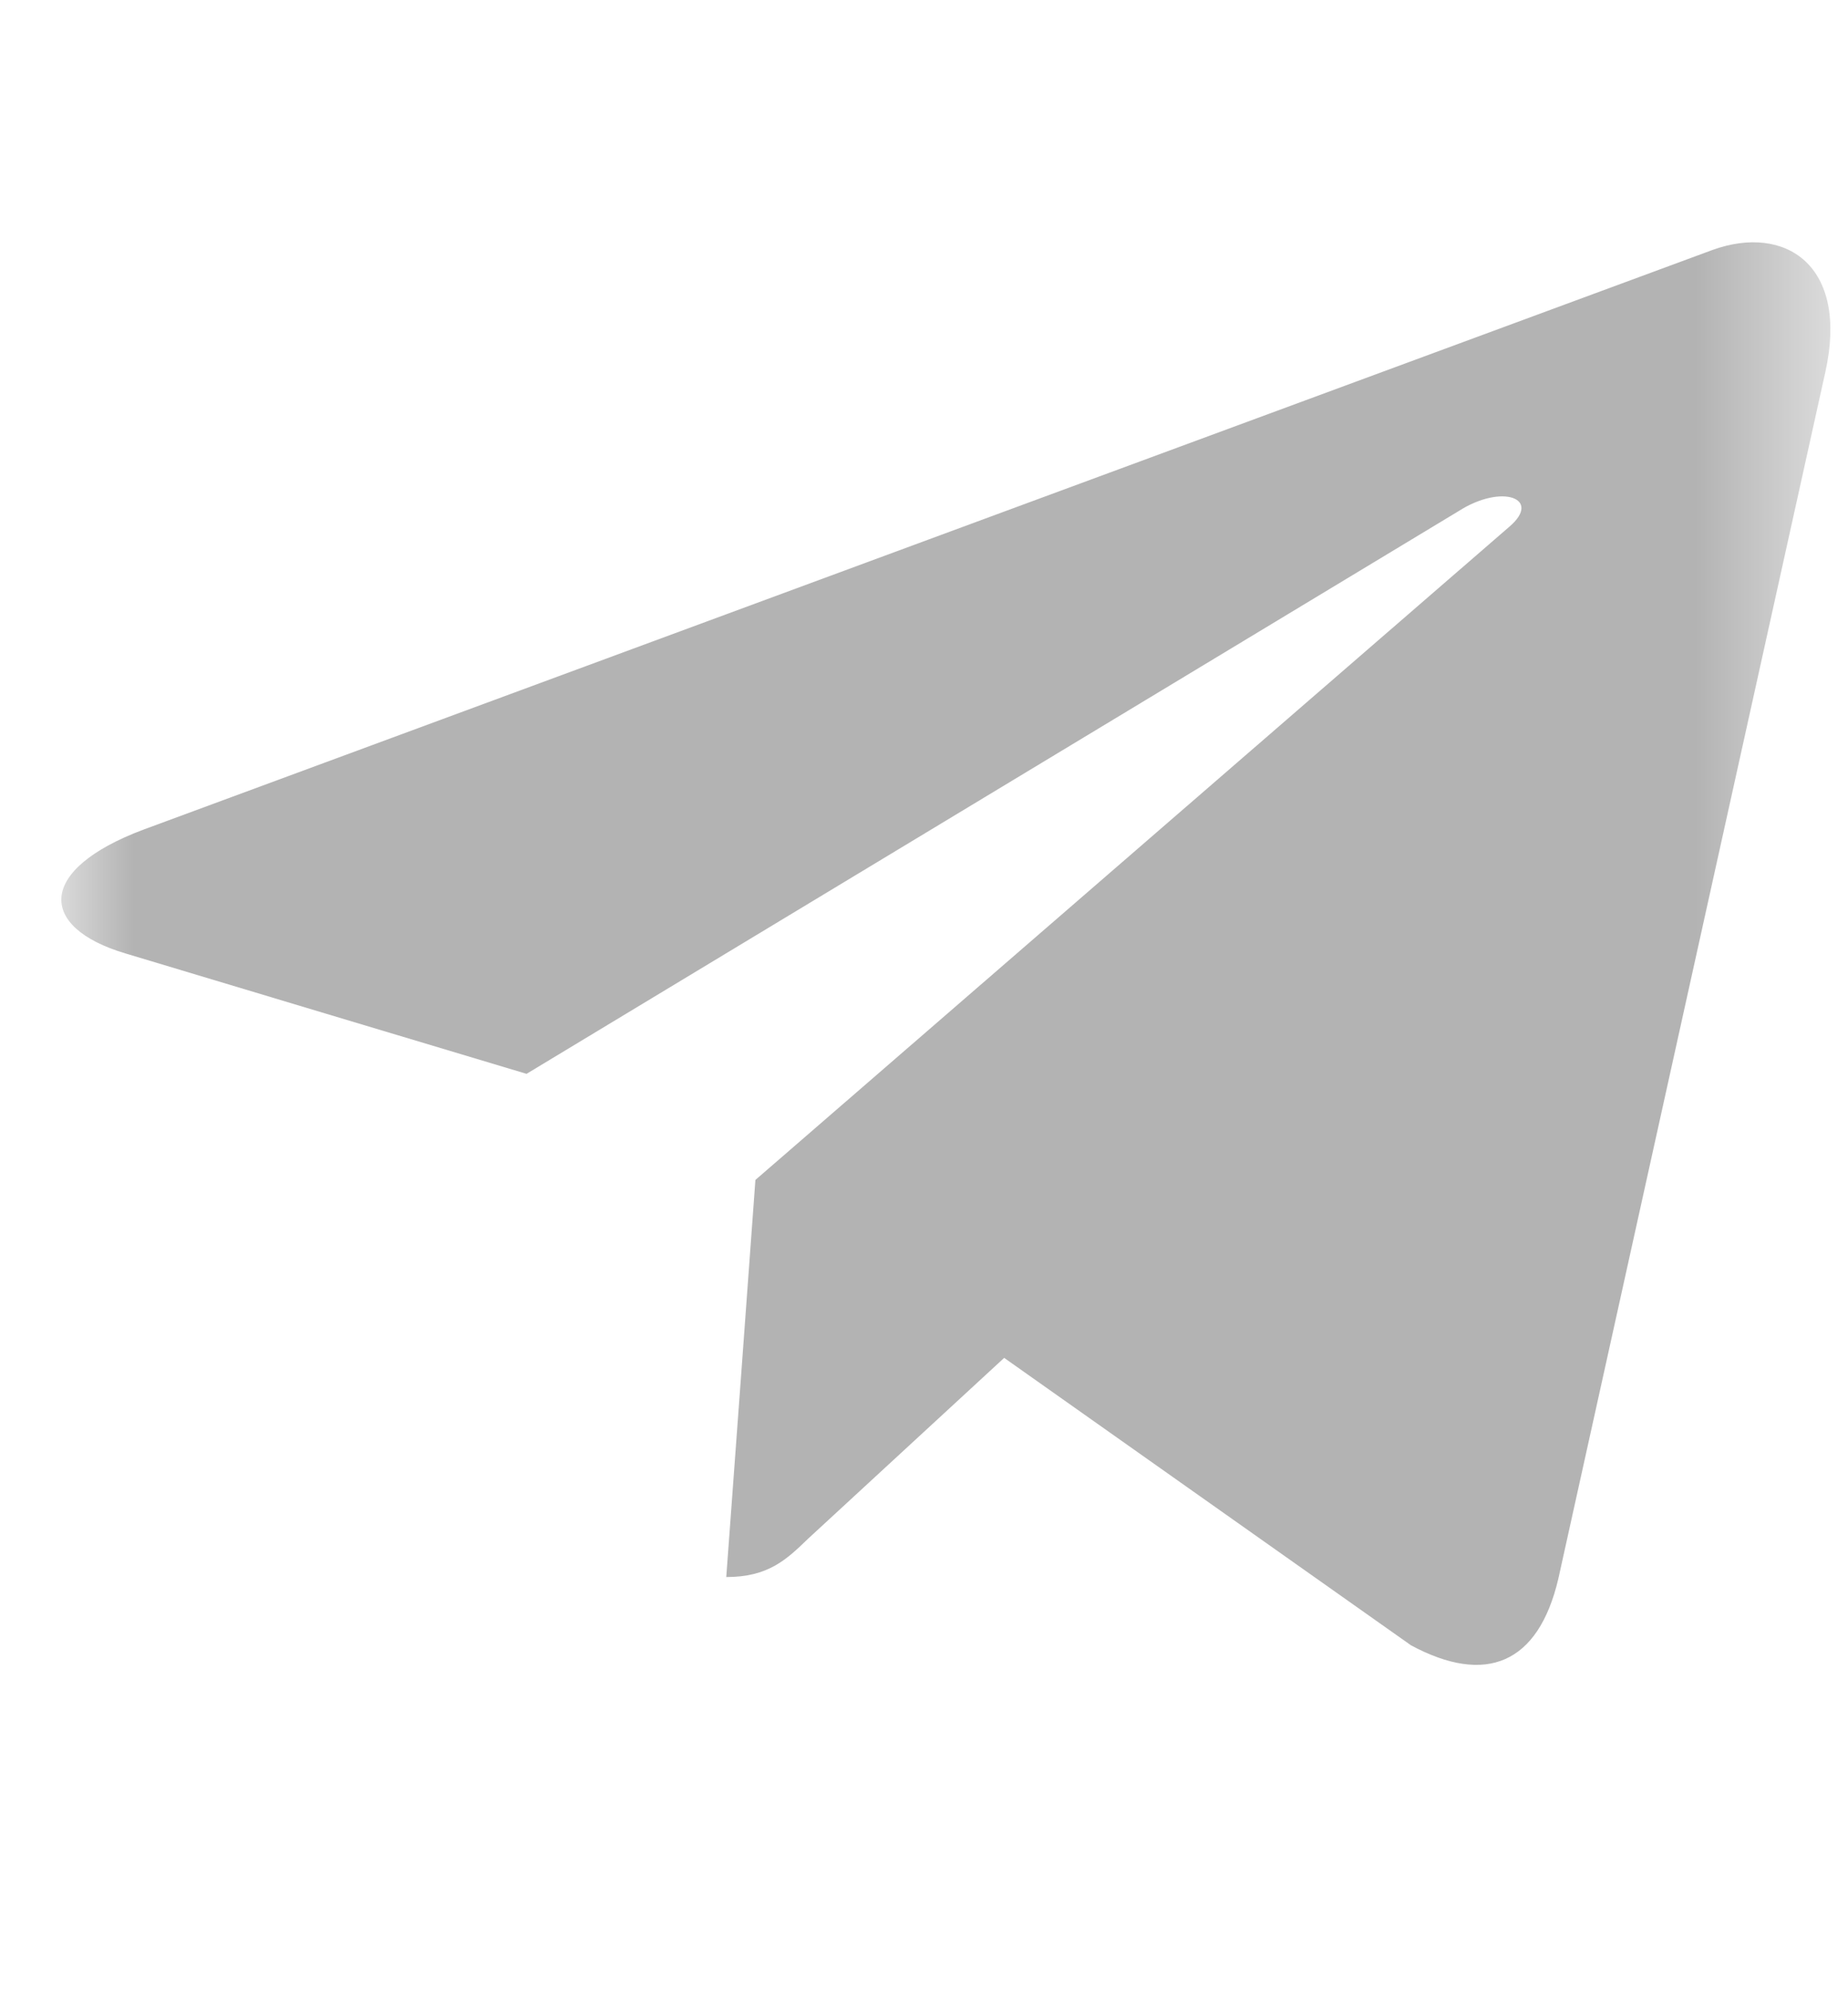 <?xml version="1.0" encoding="UTF-8"?> <svg xmlns="http://www.w3.org/2000/svg" viewBox="0 0 13.00 14.00" data-guides="{&quot;vertical&quot;:[],&quot;horizontal&quot;:[]}"><defs></defs><mask x="0.43" y="0.67" width="12.444" height="12.444" data-from-defs="true" maskUnits="userSpaceOnUse" maskContentUnits="userSpaceOnUse" id="tSvg791a5cc3eb"><path fill="#b3b3b3" width="12.444" height="12.444" id="tSvge66c8f11d1" title="Rectangle 3" fill-opacity="1" stroke="none" stroke-opacity="1" d="M0.431 0.667H12.876V13.111H0.431Z" style="transform-origin: 6.65px 6.89px;"></path></mask><mask x="0.43" y="0.67" width="12.444" height="12.444" data-from-defs="true" maskUnits="userSpaceOnUse" maskContentUnits="userSpaceOnUse" id="tSvg4c4f7fe3f2"><path fill="#b3b3b3" width="12.444" height="12.444" id="tSvgfc3a8a7420" title="Rectangle 4" fill-opacity="1" stroke="none" stroke-opacity="1" d="M0.431 0.667H12.876V13.111H0.431Z" style="transform-origin: 6.65px 6.89px;"></path></mask><path fill="#b3b3b3" stroke="none" fill-opacity="1" stroke-width="1" stroke-opacity="1" id="tSvg60664e29ad" mask="url(#tSvg4c4f7fe3f2)" title="Path 2" d="M12.841 2.614C12.214 5.443 11.588 8.272 10.962 11.101C10.821 11.7 10.451 11.85 9.926 11.568C8.972 10.894 8.018 10.221 7.064 9.547C6.604 9.971 6.144 10.395 5.684 10.819C5.532 10.966 5.404 11.088 5.109 11.088C5.178 10.157 5.246 9.226 5.314 8.296C7.082 6.765 8.85 5.234 10.618 3.703C10.849 3.506 10.568 3.397 10.26 3.594C8.074 4.913 5.889 6.231 3.704 7.55C2.763 7.268 1.822 6.986 0.881 6.703C0.267 6.52 0.256 6.115 1.009 5.833C4.689 4.474 8.368 3.115 12.048 1.757C12.56 1.573 13.007 1.866 12.841 2.614Z"></path></svg> 